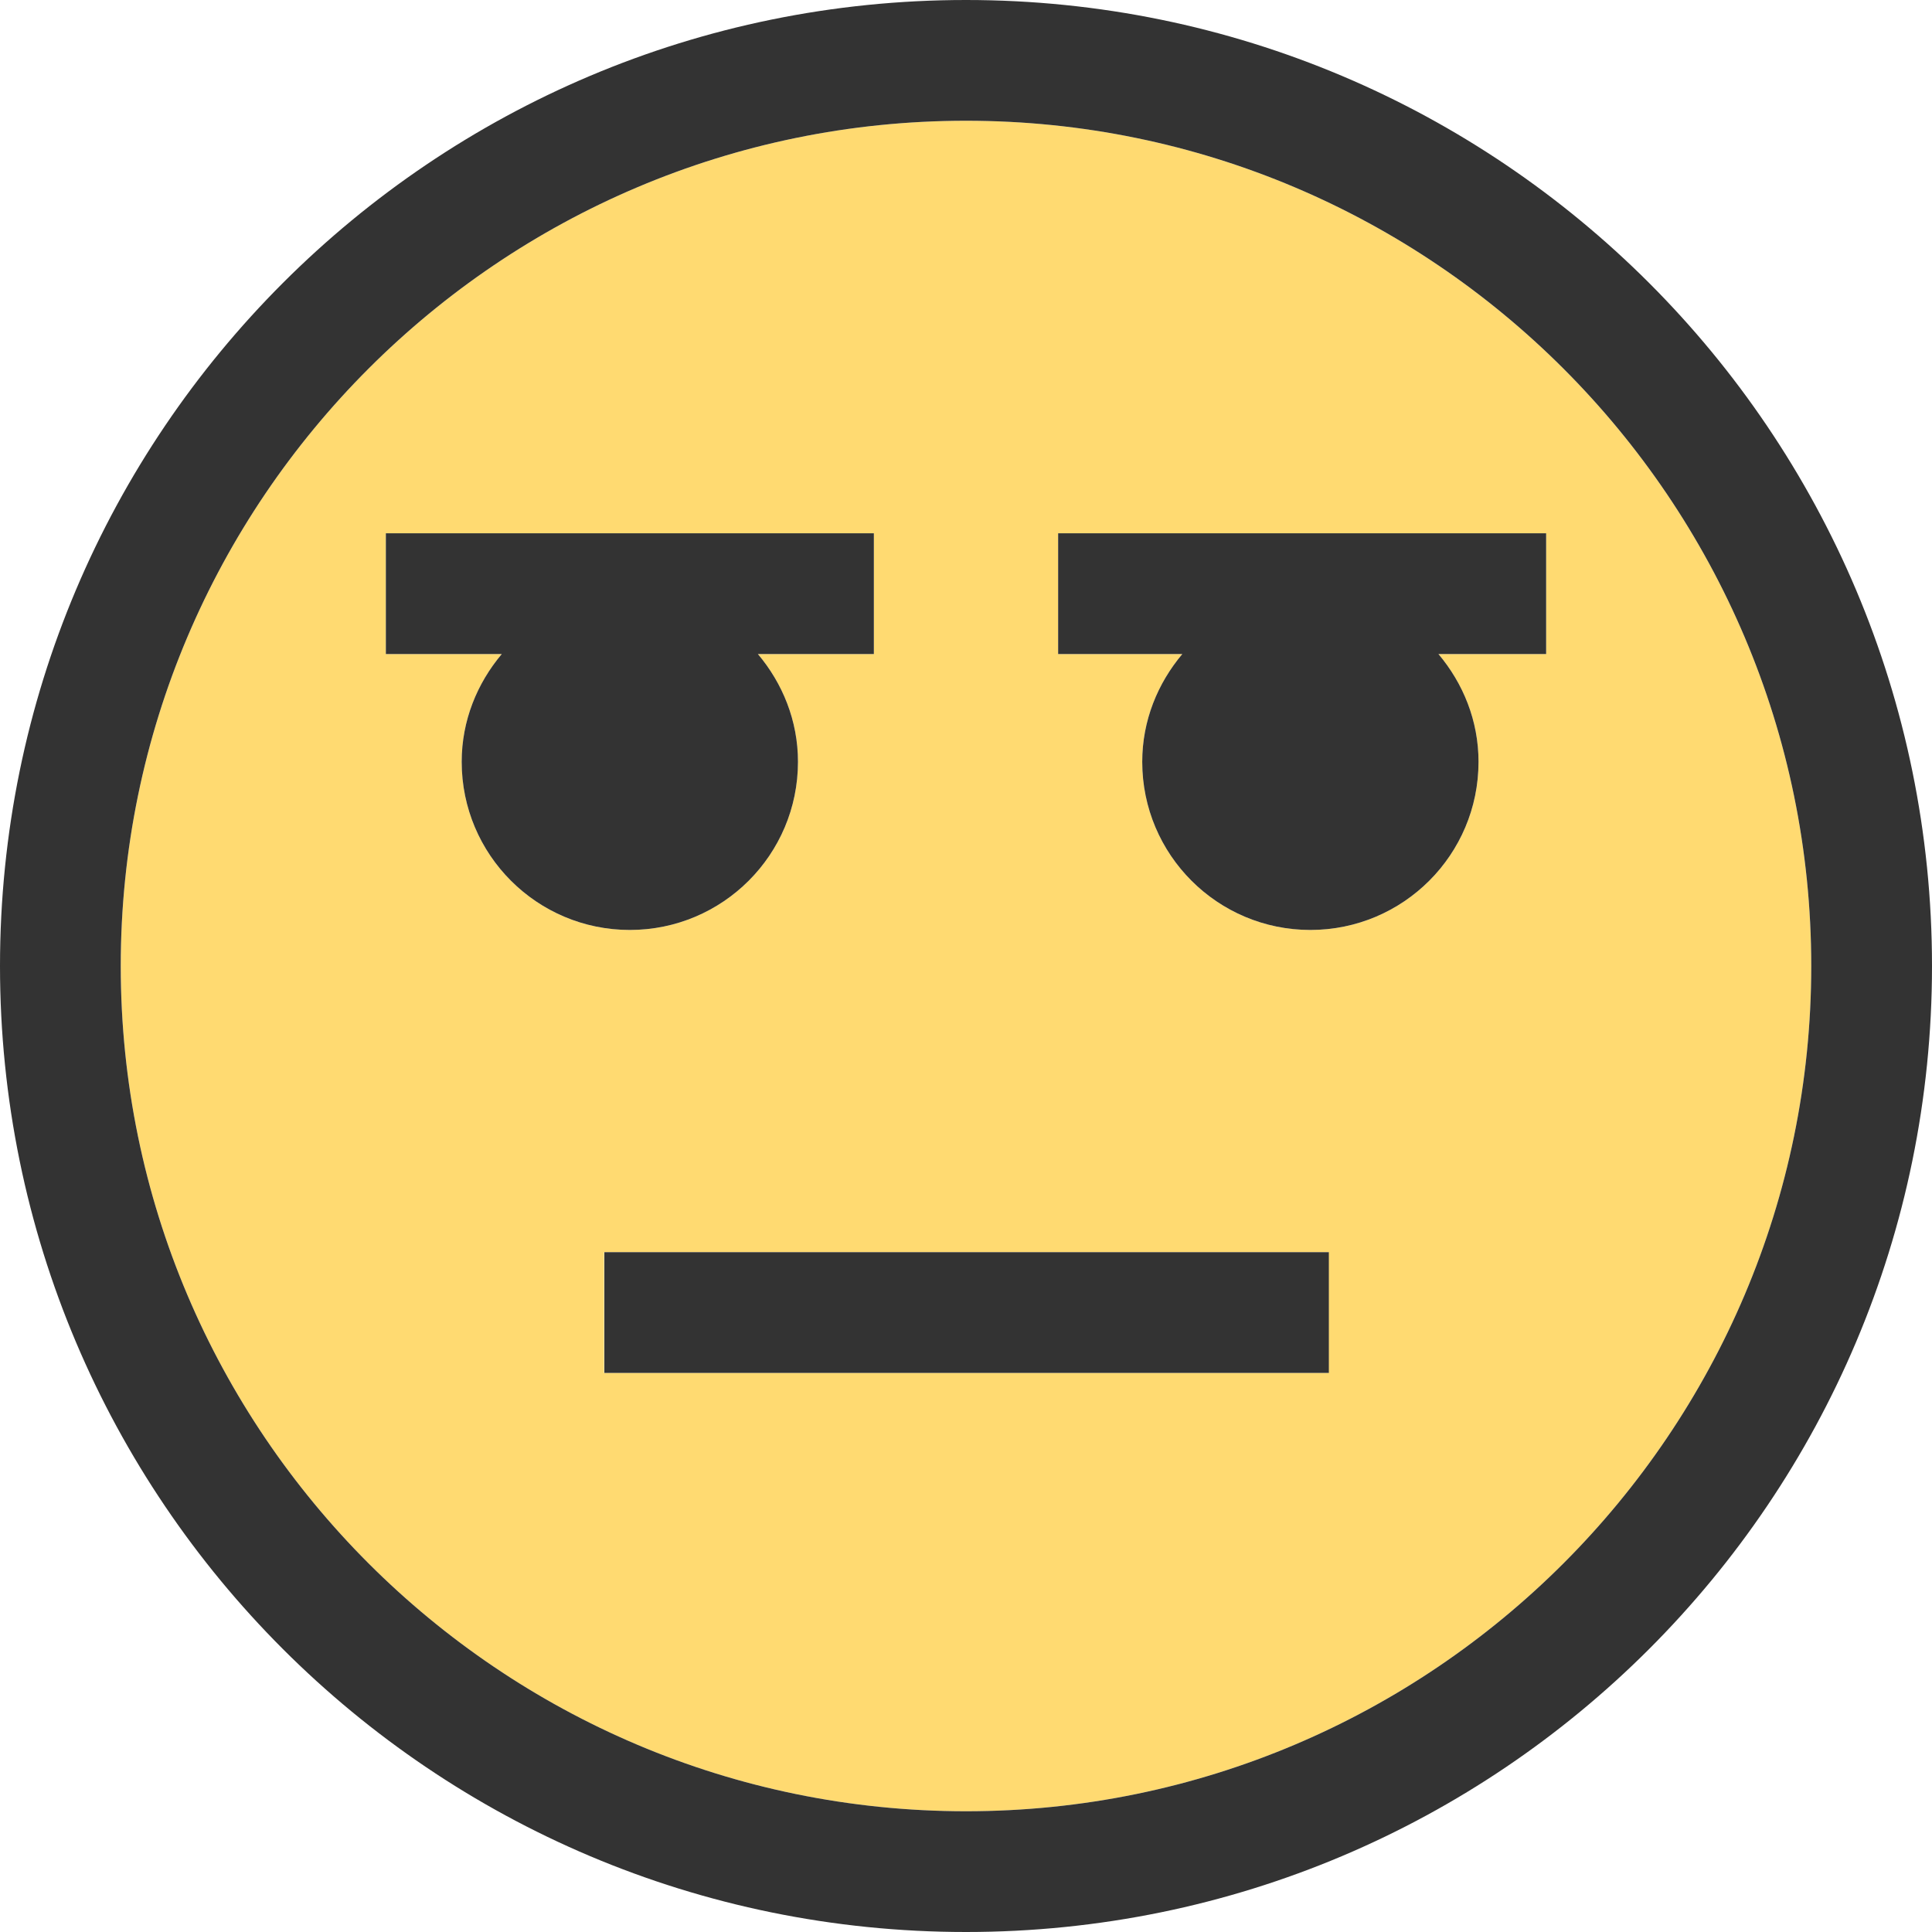 <?xml version="1.0" encoding="UTF-8" standalone="no"?><!-- icon666.com - MILLIONS OF FREE VECTOR ICONS --><svg width="1024" height="1024" version="1.1" id="Layer_1" xmlns="http://www.w3.org/2000/svg" xmlns:xlink="http://www.w3.org/1999/xlink" x="0px" y="0px" viewBox="0 0 512 512" style="enable-background:new 0 0 512 512;" xml:space="preserve"><path style="fill:#FFDA71;" d="M256,32C132.48,32,32,132.48,32,256s100.48,224,224,224s224-100.48,224-224S379.52,32,256,32z M122.352,201.888c0-10.928,4.096-20.816,10.624-28.56h-30.72v-32h129.328v32h-30.736c6.528,7.744,10.624,17.632,10.624,28.56 c0,24.608-19.952,44.56-44.56,44.56S122.352,226.496,122.352,201.888z M352.08,363.84h-192v-32h192V363.84z M409.744,173.328H381.2 c6.528,7.744,10.624,17.632,10.624,28.56c0,24.608-19.952,44.56-44.56,44.56s-44.56-19.952-44.56-44.56 c0-10.928,4.096-20.816,10.624-28.56h-32.912v-32h129.328V173.328z"/><g><path style="fill:#333333;" d="M256,0C114.608,0,0,114.608,0,256s114.608,256,256,256s256-114.608,256-256S397.392,0,256,0z M256,480C132.48,480,32,379.52,32,256S132.48,32,256,32s224,100.48,224,224S379.52,480,256,480z"/><rect x="160.16" y="331.84" style="fill:#333333;" width="192" height="32"/><path style="fill:#333333;" d="M211.472,201.888c0-10.928-4.096-20.816-10.624-28.56h30.736v-32H102.256v32h30.72 c-6.528,7.744-10.624,17.632-10.624,28.56c0,24.608,19.952,44.56,44.56,44.56S211.472,226.496,211.472,201.888z"/><path style="fill:#333333;" d="M280.416,173.328h32.912c-6.528,7.744-10.624,17.632-10.624,28.56 c0,24.608,19.952,44.56,44.56,44.56s44.56-19.952,44.56-44.56c0-10.928-4.096-20.816-10.624-28.56h28.544v-32H280.416V173.328z"/></g></svg>